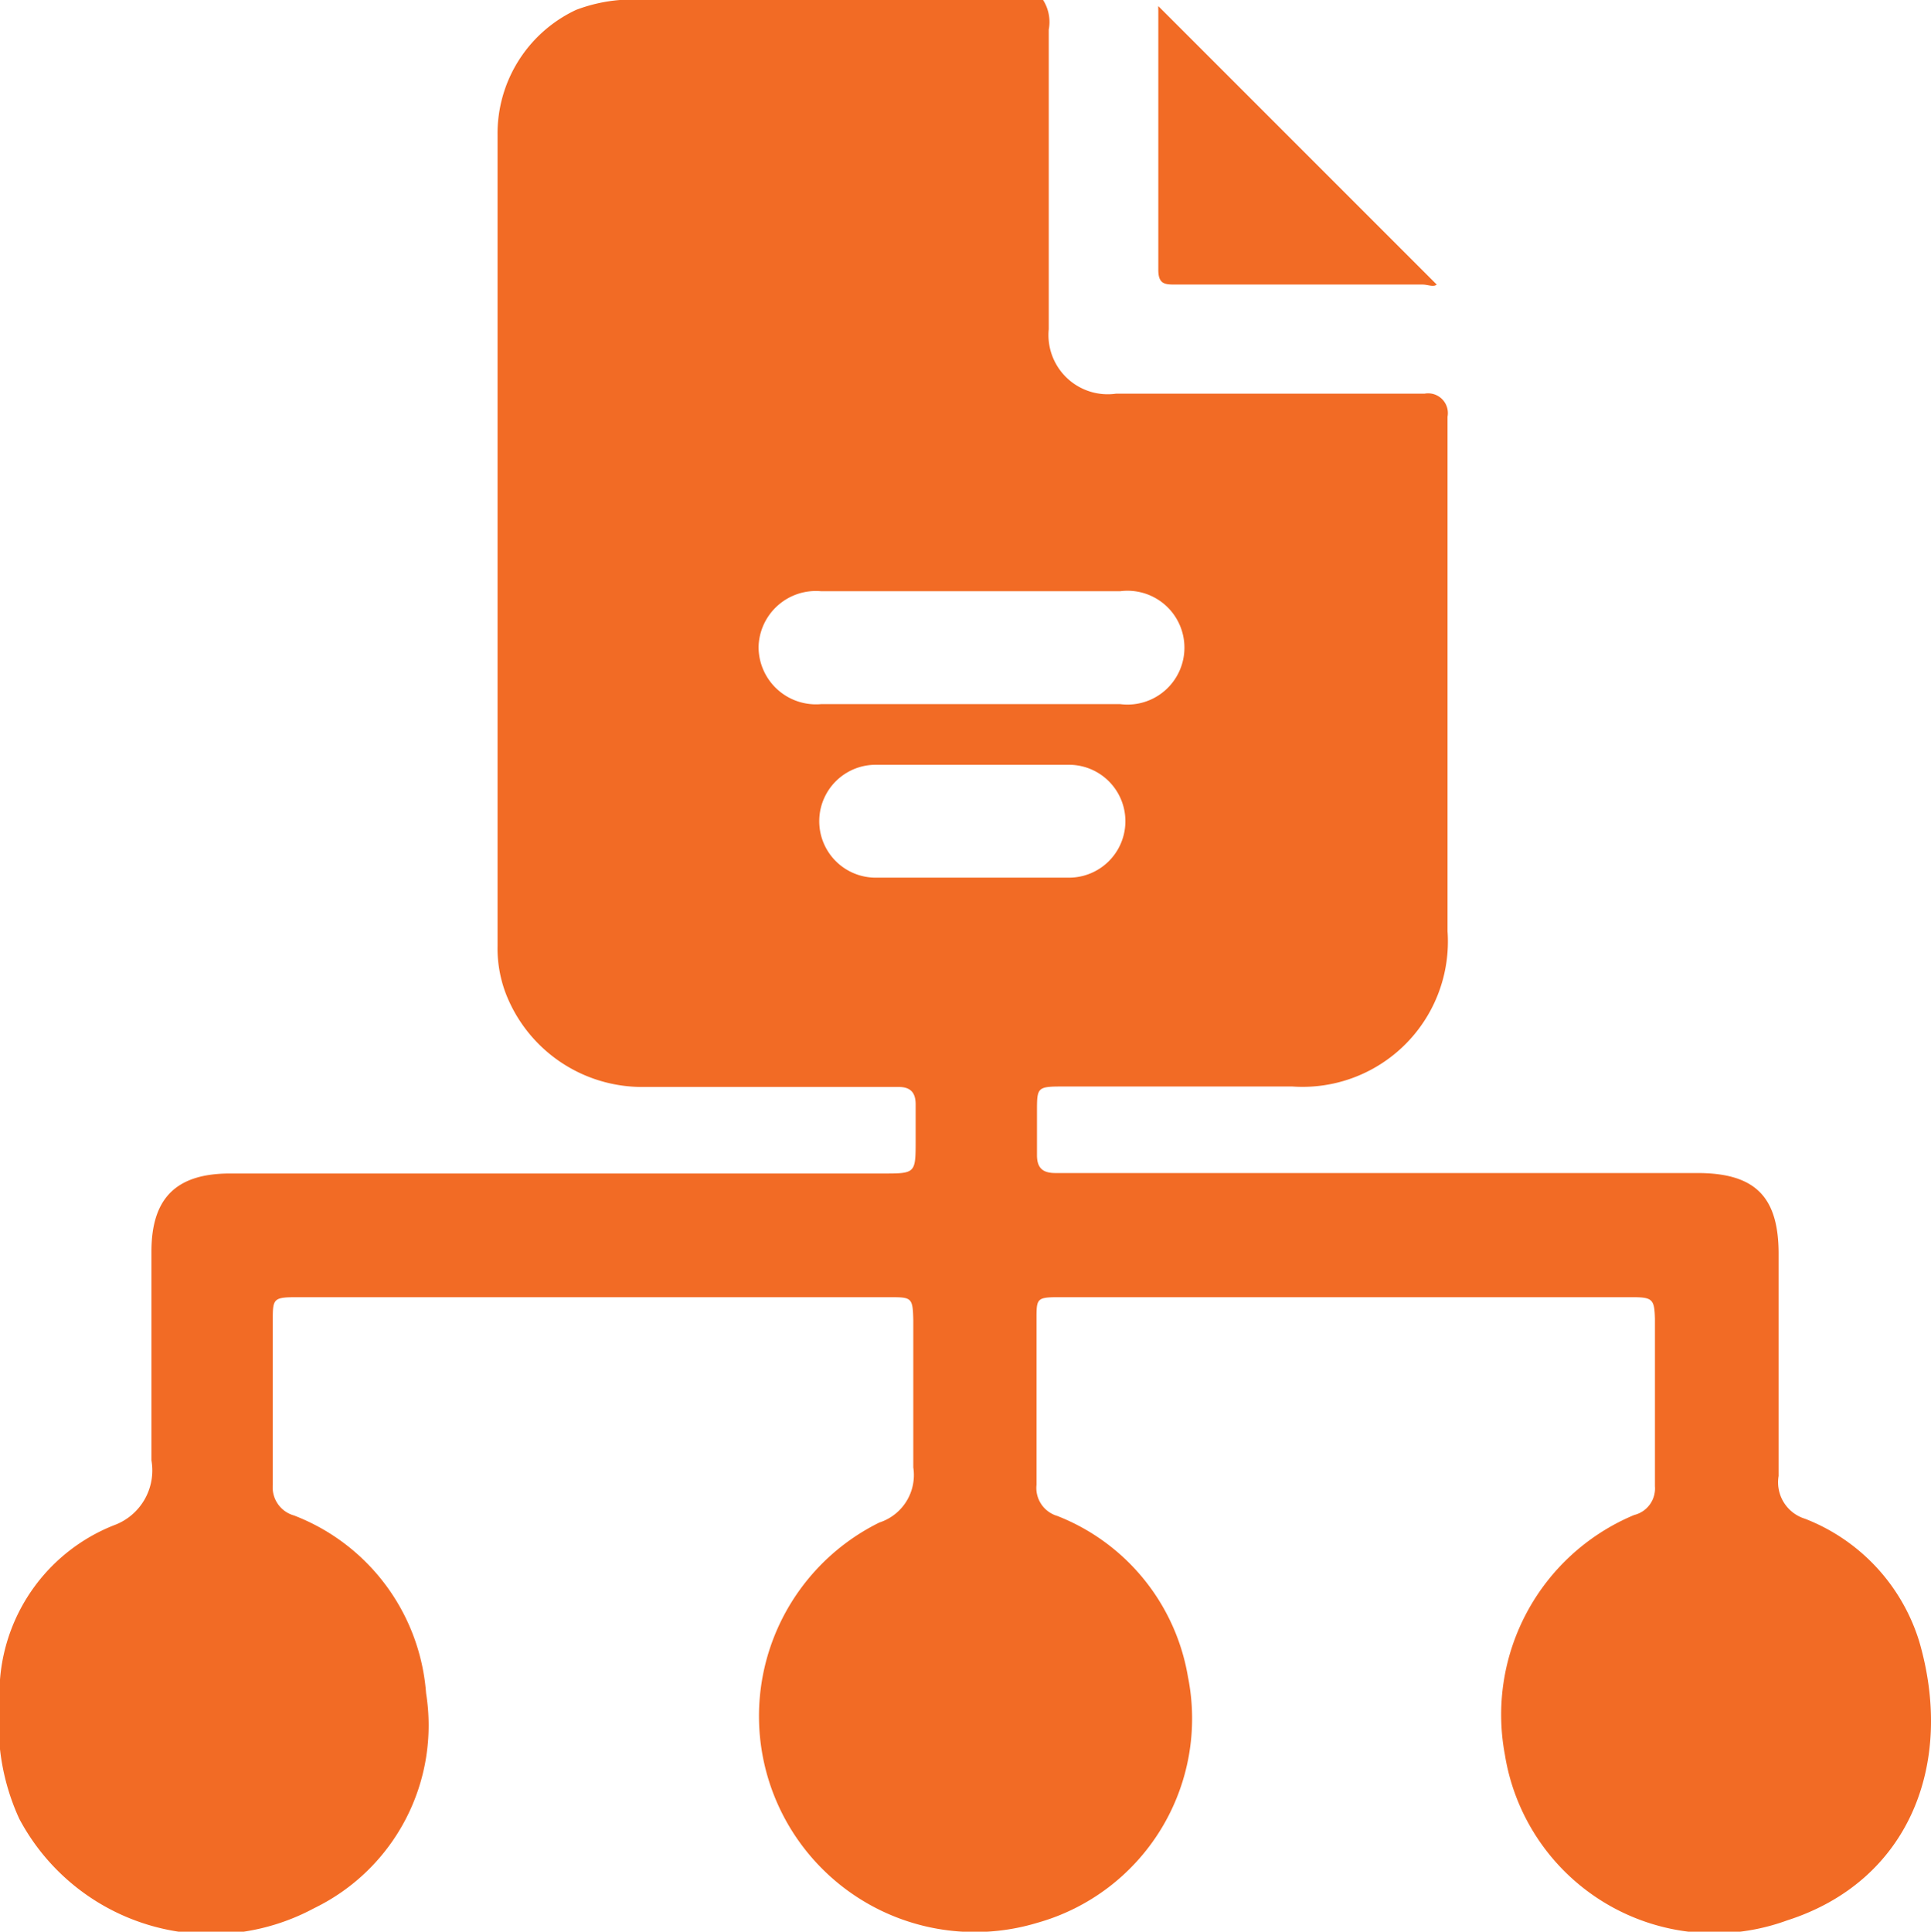 <svg xmlns="http://www.w3.org/2000/svg" viewBox="0 0 41.06 41.07"><defs><style>.cls-1{fill:#f26b25;}</style></defs><g id="Layer_2" data-name="Layer 2"><g id="Layer_1-2" data-name="Layer 1"><path class="cls-1" d="M0,35.79H.07a.41.41,0,0,1-.07.41Z"/><path class="cls-1" d="M40.81,34.9a4.09,4.09,0,0,0-2.43-2.61.81.81,0,0,1-.56-.91c0-1.57,0-3.15,0-4.72,0-1.22-.5-1.72-1.73-1.72H22.44c-.26,0-.39-.1-.39-.38s0-.61,0-.92c0-.52,0-.54.55-.54h4.88a3.09,3.09,0,0,0,3.3-3.3V9.22c0-.12,0-.24,0-.36a.42.42,0,0,0-.49-.49H23.73A1.26,1.26,0,0,1,22.3,7c0-.15,0-.3,0-.44,0-2,0-3.95,0-5.93A.87.87,0,0,0,22.18,0h-9a3.38,3.38,0,0,0-.93.21,2.9,2.9,0,0,0-1.67,2.66c0,5.75,0,11.5,0,17.24a2.7,2.7,0,0,0,.17,1,3.11,3.11,0,0,0,2.92,2h5.44c.25,0,.36.12.36.37v.76c0,.71,0,.71-.7.71-4.62,0-9.25,0-13.88,0-1.14,0-1.67.52-1.67,1.66,0,1.48,0,3,0,4.44a1.24,1.24,0,0,1-.8,1.38A3.85,3.85,0,0,0,0,35.71c0,.16,0,.33,0,.48v1a4.8,4.8,0,0,0,.41,1.48,4.62,4.62,0,0,0,6.27,1.9A4.32,4.32,0,0,0,9.06,36a4.4,4.4,0,0,0-2.81-3.78.62.62,0,0,1-.45-.65c0-1.16,0-2.32,0-3.48,0-.47,0-.51.5-.51H18.91c.47,0,.5,0,.51.49,0,1,0,2.09,0,3.13a1.06,1.06,0,0,1-.72,1.17,4.59,4.59,0,0,0,3.36,8.51,4.51,4.51,0,0,0,3.2-5.23,4.47,4.47,0,0,0-2.78-3.42.62.62,0,0,1-.44-.66c0-1.17,0-2.35,0-3.52,0-.43,0-.47.45-.47H34.72c.42,0,.46.05.47.46,0,1.18,0,2.37,0,3.56a.58.58,0,0,1-.44.61A4.6,4.6,0,0,0,32,37.31a4.51,4.51,0,0,0,6,3.52C40.59,40,41.57,37.51,40.81,34.9ZM16.13,13.75a1.22,1.22,0,0,1,1.33-1.18h6.36a1.21,1.21,0,1,1,0,2.4H17.46A1.22,1.22,0,0,1,16.13,13.75Zm4.49,4.91h-2a1.2,1.2,0,1,1,0-2.4q2.06,0,4.11,0a1.2,1.2,0,1,1,0,2.4Z"/><path class="cls-1" d="M24.63.13l5.92,5.92c-.07.06-.19,0-.3,0H25c-.22,0-.37,0-.37-.31,0-1.84,0-3.68,0-5.52A.75.75,0,0,1,24.63.13Z"/></g></g></svg>